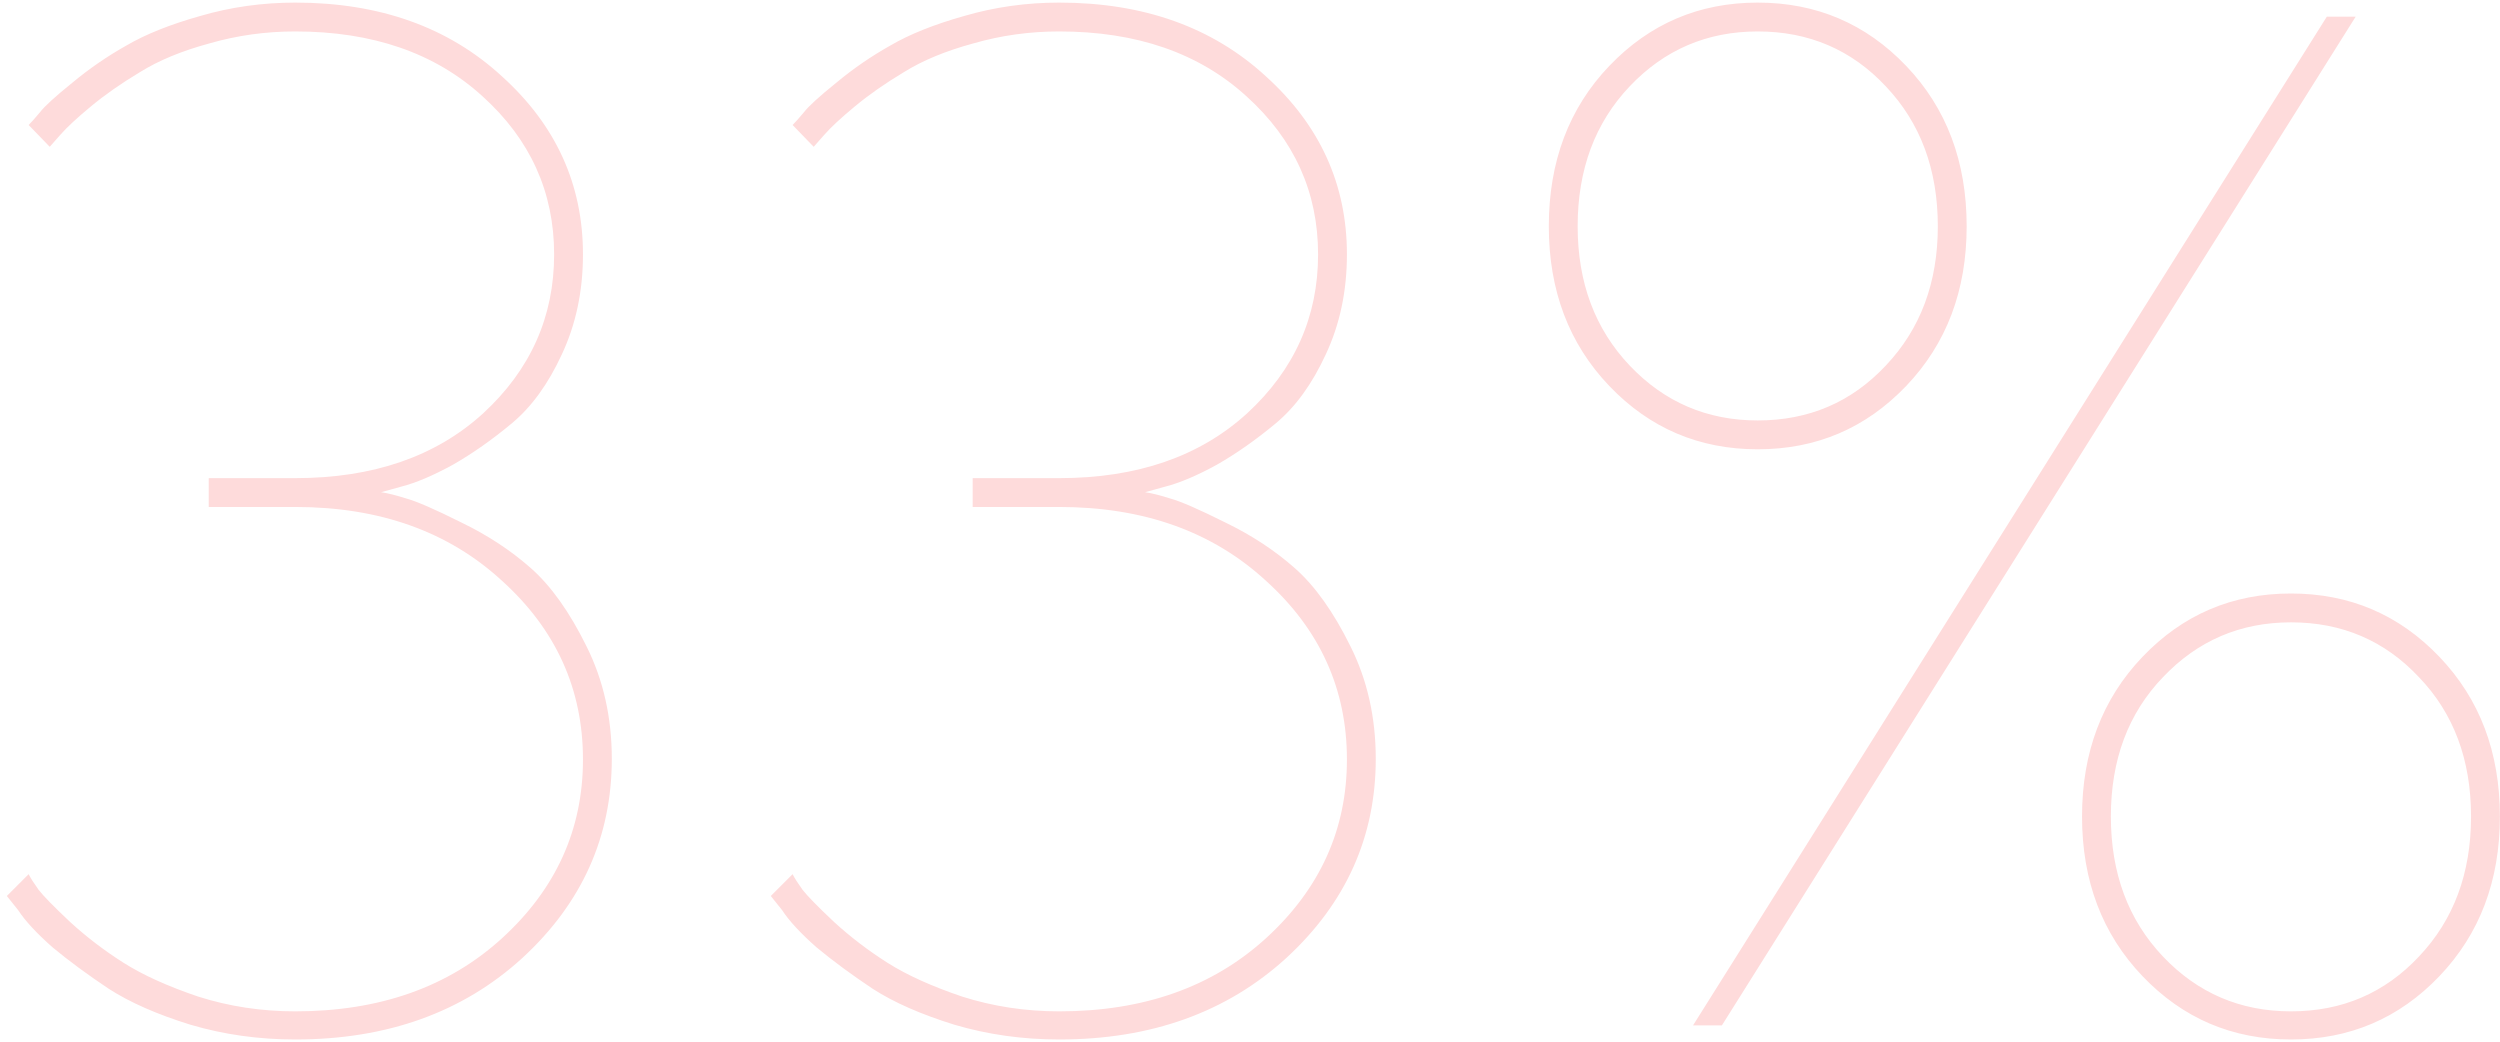 <?xml version="1.0" encoding="UTF-8"?> <svg xmlns="http://www.w3.org/2000/svg" width="295" height="123" viewBox="0 0 295 123" fill="none"> <path d="M44.967 58.08C45.742 58.191 46.738 58.44 47.955 58.827C49.172 59.159 51.331 60.1 54.43 61.649C57.529 63.144 60.268 64.942 62.648 67.045C65.027 69.148 67.213 72.219 69.205 76.259C71.197 80.243 72.193 84.67 72.193 89.54C72.193 98.726 68.679 106.557 61.651 113.031C54.623 119.451 45.686 122.66 34.84 122.66C30.523 122.66 26.401 122.079 22.472 120.917C18.543 119.7 15.333 118.288 12.843 116.684C10.352 115.023 8.139 113.391 6.202 111.786C4.321 110.126 2.965 108.66 2.135 107.387L0.807 105.727L3.38 103.153C3.601 103.596 3.989 104.205 4.542 104.979C5.095 105.699 6.34 106.972 8.277 108.798C10.214 110.569 12.317 112.174 14.586 113.612C16.855 115.051 19.788 116.379 23.385 117.597C27.037 118.759 30.855 119.34 34.84 119.34C44.801 119.34 52.935 116.462 59.244 110.707C65.608 104.896 68.79 97.868 68.79 89.623C68.79 81.322 65.608 74.294 59.244 68.539C52.935 62.728 44.801 59.823 34.84 59.823H24.63V56.42H34.84C44.026 56.42 51.414 53.874 57.003 48.783C62.592 43.637 65.387 37.383 65.387 30.023C65.387 22.663 62.565 16.438 56.92 11.347C51.331 6.256 43.971 3.71 34.84 3.71C31.354 3.71 27.978 4.18 24.713 5.121C21.448 6.007 18.709 7.141 16.495 8.524C14.282 9.853 12.345 11.208 10.685 12.592C9.08 13.92 7.89 15.027 7.115 15.912L5.87 17.323L3.38 14.75C3.712 14.418 4.155 13.92 4.708 13.256C5.261 12.537 6.534 11.374 8.526 9.77C10.519 8.109 12.649 6.643 14.918 5.37C17.187 4.042 20.092 2.88 23.634 1.884C27.231 0.832 30.966 0.307 34.84 0.307C44.801 0.307 52.935 3.212 59.244 9.022C65.608 14.778 68.79 21.778 68.79 30.023C68.79 34.34 67.96 38.269 66.3 41.81C64.695 45.297 62.73 48.008 60.406 49.945C58.082 51.882 55.758 53.515 53.434 54.843C51.109 56.116 49.09 56.973 47.374 57.416L44.967 58.08ZM135.113 58.08C135.888 58.191 136.884 58.44 138.102 58.827C139.319 59.159 141.477 60.1 144.576 61.649C147.675 63.144 150.414 64.942 152.794 67.045C155.174 69.148 157.359 72.219 159.352 76.259C161.344 80.243 162.34 84.67 162.34 89.54C162.34 98.726 158.826 106.557 151.798 113.031C144.77 119.451 135.833 122.66 124.986 122.66C120.67 122.66 116.547 122.079 112.618 120.917C108.689 119.7 105.479 118.288 102.989 116.684C100.499 115.023 98.285 113.391 96.349 111.786C94.467 110.126 93.111 108.66 92.281 107.387L90.953 105.727L93.526 103.153C93.748 103.596 94.135 104.205 94.689 104.979C95.242 105.699 96.487 106.972 98.424 108.798C100.361 110.569 102.464 112.174 104.732 113.612C107.001 115.051 109.934 116.379 113.531 117.597C117.184 118.759 121.002 119.34 124.986 119.34C134.947 119.34 143.082 116.462 149.391 110.707C155.755 104.896 158.937 97.868 158.937 89.623C158.937 81.322 155.755 74.294 149.391 68.539C143.082 62.728 134.947 59.823 124.986 59.823H114.776V56.42H124.986C134.173 56.42 141.56 53.874 147.149 48.783C152.739 43.637 155.533 37.383 155.533 30.023C155.533 22.663 152.711 16.438 147.066 11.347C141.477 6.256 134.117 3.71 124.986 3.71C121.5 3.71 118.124 4.18 114.859 5.121C111.594 6.007 108.855 7.141 106.642 8.524C104.428 9.853 102.491 11.208 100.831 12.592C99.226 13.92 98.037 15.027 97.262 15.912L96.017 17.323L93.526 14.75C93.858 14.418 94.301 13.92 94.855 13.256C95.408 12.537 96.681 11.374 98.673 9.77C100.665 8.109 102.796 6.643 105.064 5.37C107.333 4.042 110.239 2.88 113.78 1.884C117.377 0.832 121.113 0.307 124.986 0.307C134.947 0.307 143.082 3.212 149.391 9.022C155.755 14.778 158.937 21.778 158.937 30.023C158.937 34.34 158.106 38.269 156.446 41.81C154.841 45.297 152.877 48.008 150.553 49.945C148.229 51.882 145.904 53.515 143.58 54.843C141.256 56.116 139.236 56.973 137.521 57.416L135.113 58.08ZM199.776 121L274.566 1.967H277.97L203.18 121H199.776ZM285.44 112.865C289.535 108.549 291.583 103.043 291.583 96.347C291.583 89.651 289.535 84.172 285.44 79.911C281.401 75.595 276.365 73.436 270.333 73.436C264.356 73.436 259.321 75.595 255.226 79.911C251.131 84.172 249.083 89.651 249.083 96.347C249.083 103.043 251.131 108.549 255.226 112.865C259.321 117.182 264.356 119.34 270.333 119.34C276.365 119.34 281.401 117.182 285.44 112.865ZM287.848 77.504C292.607 82.484 294.986 88.765 294.986 96.347C294.986 103.928 292.607 110.209 287.848 115.189C283.089 120.17 277.25 122.66 270.333 122.66C263.416 122.66 257.577 120.17 252.818 115.189C248.059 110.209 245.68 103.928 245.68 96.347C245.68 88.765 248.059 82.484 252.818 77.504C257.577 72.523 263.416 70.033 270.333 70.033C277.25 70.033 283.089 72.523 287.848 77.504ZM222.521 43.139C226.616 38.822 228.663 33.344 228.663 26.703C228.663 20.007 226.616 14.501 222.521 10.185C218.481 5.868 213.445 3.71 207.413 3.71C201.437 3.71 196.401 5.868 192.306 10.185C188.211 14.501 186.163 20.007 186.163 26.703C186.163 33.344 188.211 38.822 192.306 43.139C196.401 47.455 201.437 49.613 207.413 49.613C213.445 49.613 218.481 47.455 222.521 43.139ZM224.928 7.777C229.687 12.758 232.066 19.066 232.066 26.703C232.066 34.285 229.687 40.565 224.928 45.546C220.169 50.526 214.33 53.017 207.413 53.017C200.496 53.017 194.658 50.526 189.898 45.546C185.139 40.565 182.76 34.285 182.76 26.703C182.76 19.066 185.139 12.758 189.898 7.777C194.658 2.797 200.496 0.307 207.413 0.307C214.33 0.307 220.169 2.797 224.928 7.777Z" fill="#FEDBDB"></path> </svg> 